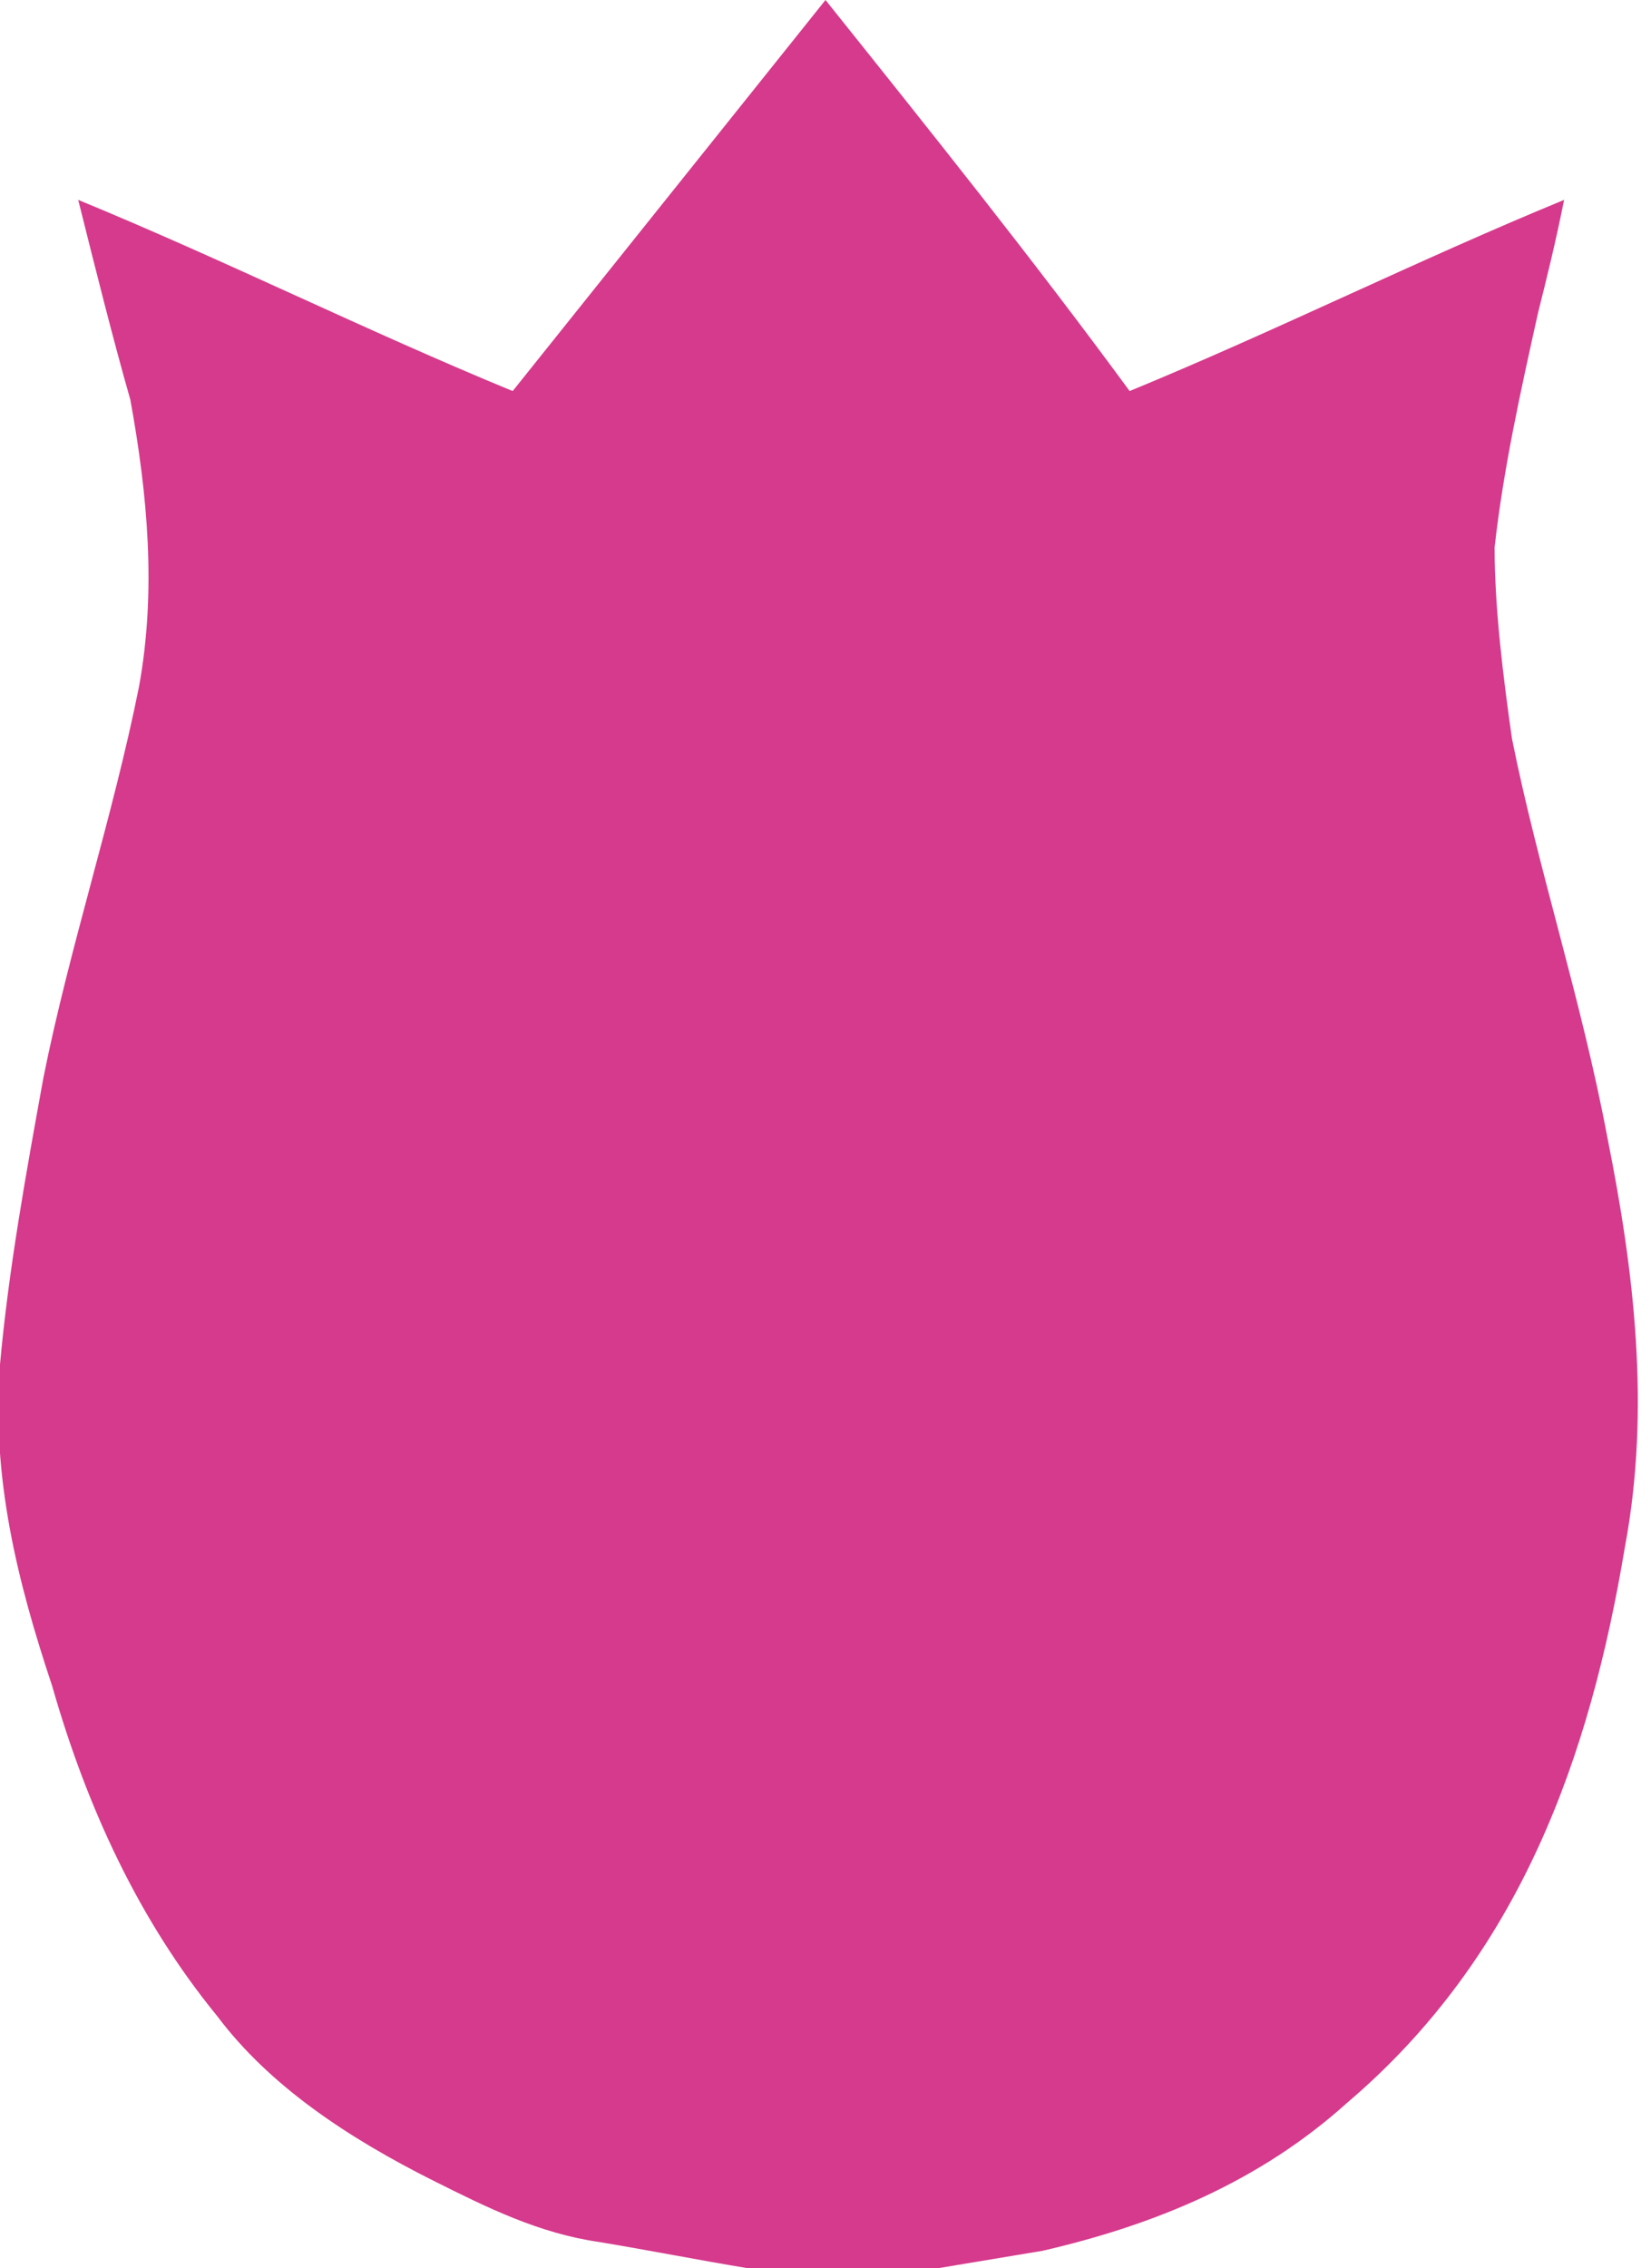 <?xml version="1.0" encoding="UTF-8"?> <!-- Generator: Adobe Illustrator 26.0.3, SVG Export Plug-In . SVG Version: 6.00 Build 0) --> <svg xmlns="http://www.w3.org/2000/svg" xmlns:xlink="http://www.w3.org/1999/xlink" id="Layer_1" x="0px" y="0px" viewBox="0 0 19 26.1" style="enable-background:new 0 0 19 26.1;" xml:space="preserve"> <style type="text/css"> .st0{fill-rule:evenodd;clip-rule:evenodd;fill:#D63A8C;} .st1{fill-rule:evenodd;clip-rule:evenodd;fill:#FFE500;} .st2{fill-rule:evenodd;clip-rule:evenodd;fill:#FFFFFF;} .st3{fill-rule:evenodd;clip-rule:evenodd;fill:#BD1818;} </style> <g> <g> <g> <path class="st0" d="M8.6,26.1C8,26,7.5,25.9,6.9,25.8c-0.7-0.1-1.3-0.4-1.9-0.7c-1-0.5-1.9-1.1-2.5-1.9 c-0.9-1.1-1.5-2.4-1.9-3.8C0.2,18.2-0.1,17,0,15.7c0.1-1.1,0.3-2.2,0.5-3.3c0.3-1.5,0.8-3,1.1-4.5c0.2-1.1,0.1-2.2-0.1-3.3 C1.3,3.9,1.1,3.1,0.9,2.3c1.7,0.7,3.3,1.5,5,2.2C7.1,3,8.3,1.5,9.5,0c1.2,1.5,2.4,3,3.5,4.5c1.7-0.7,3.3-1.5,5-2.2 c-0.1,0.5-0.2,0.9-0.3,1.3c-0.2,0.9-0.4,1.8-0.5,2.7c0,0.7,0.1,1.5,0.2,2.2c0.3,1.5,0.8,3,1.1,4.6c0.3,1.5,0.5,3.1,0.2,4.7 c-0.4,2.4-1.2,4.7-3.2,6.4c-1,0.9-2.2,1.4-3.5,1.7c-0.6,0.1-1.2,0.2-1.8,0.3"></path> </g> </g> </g> </svg> 